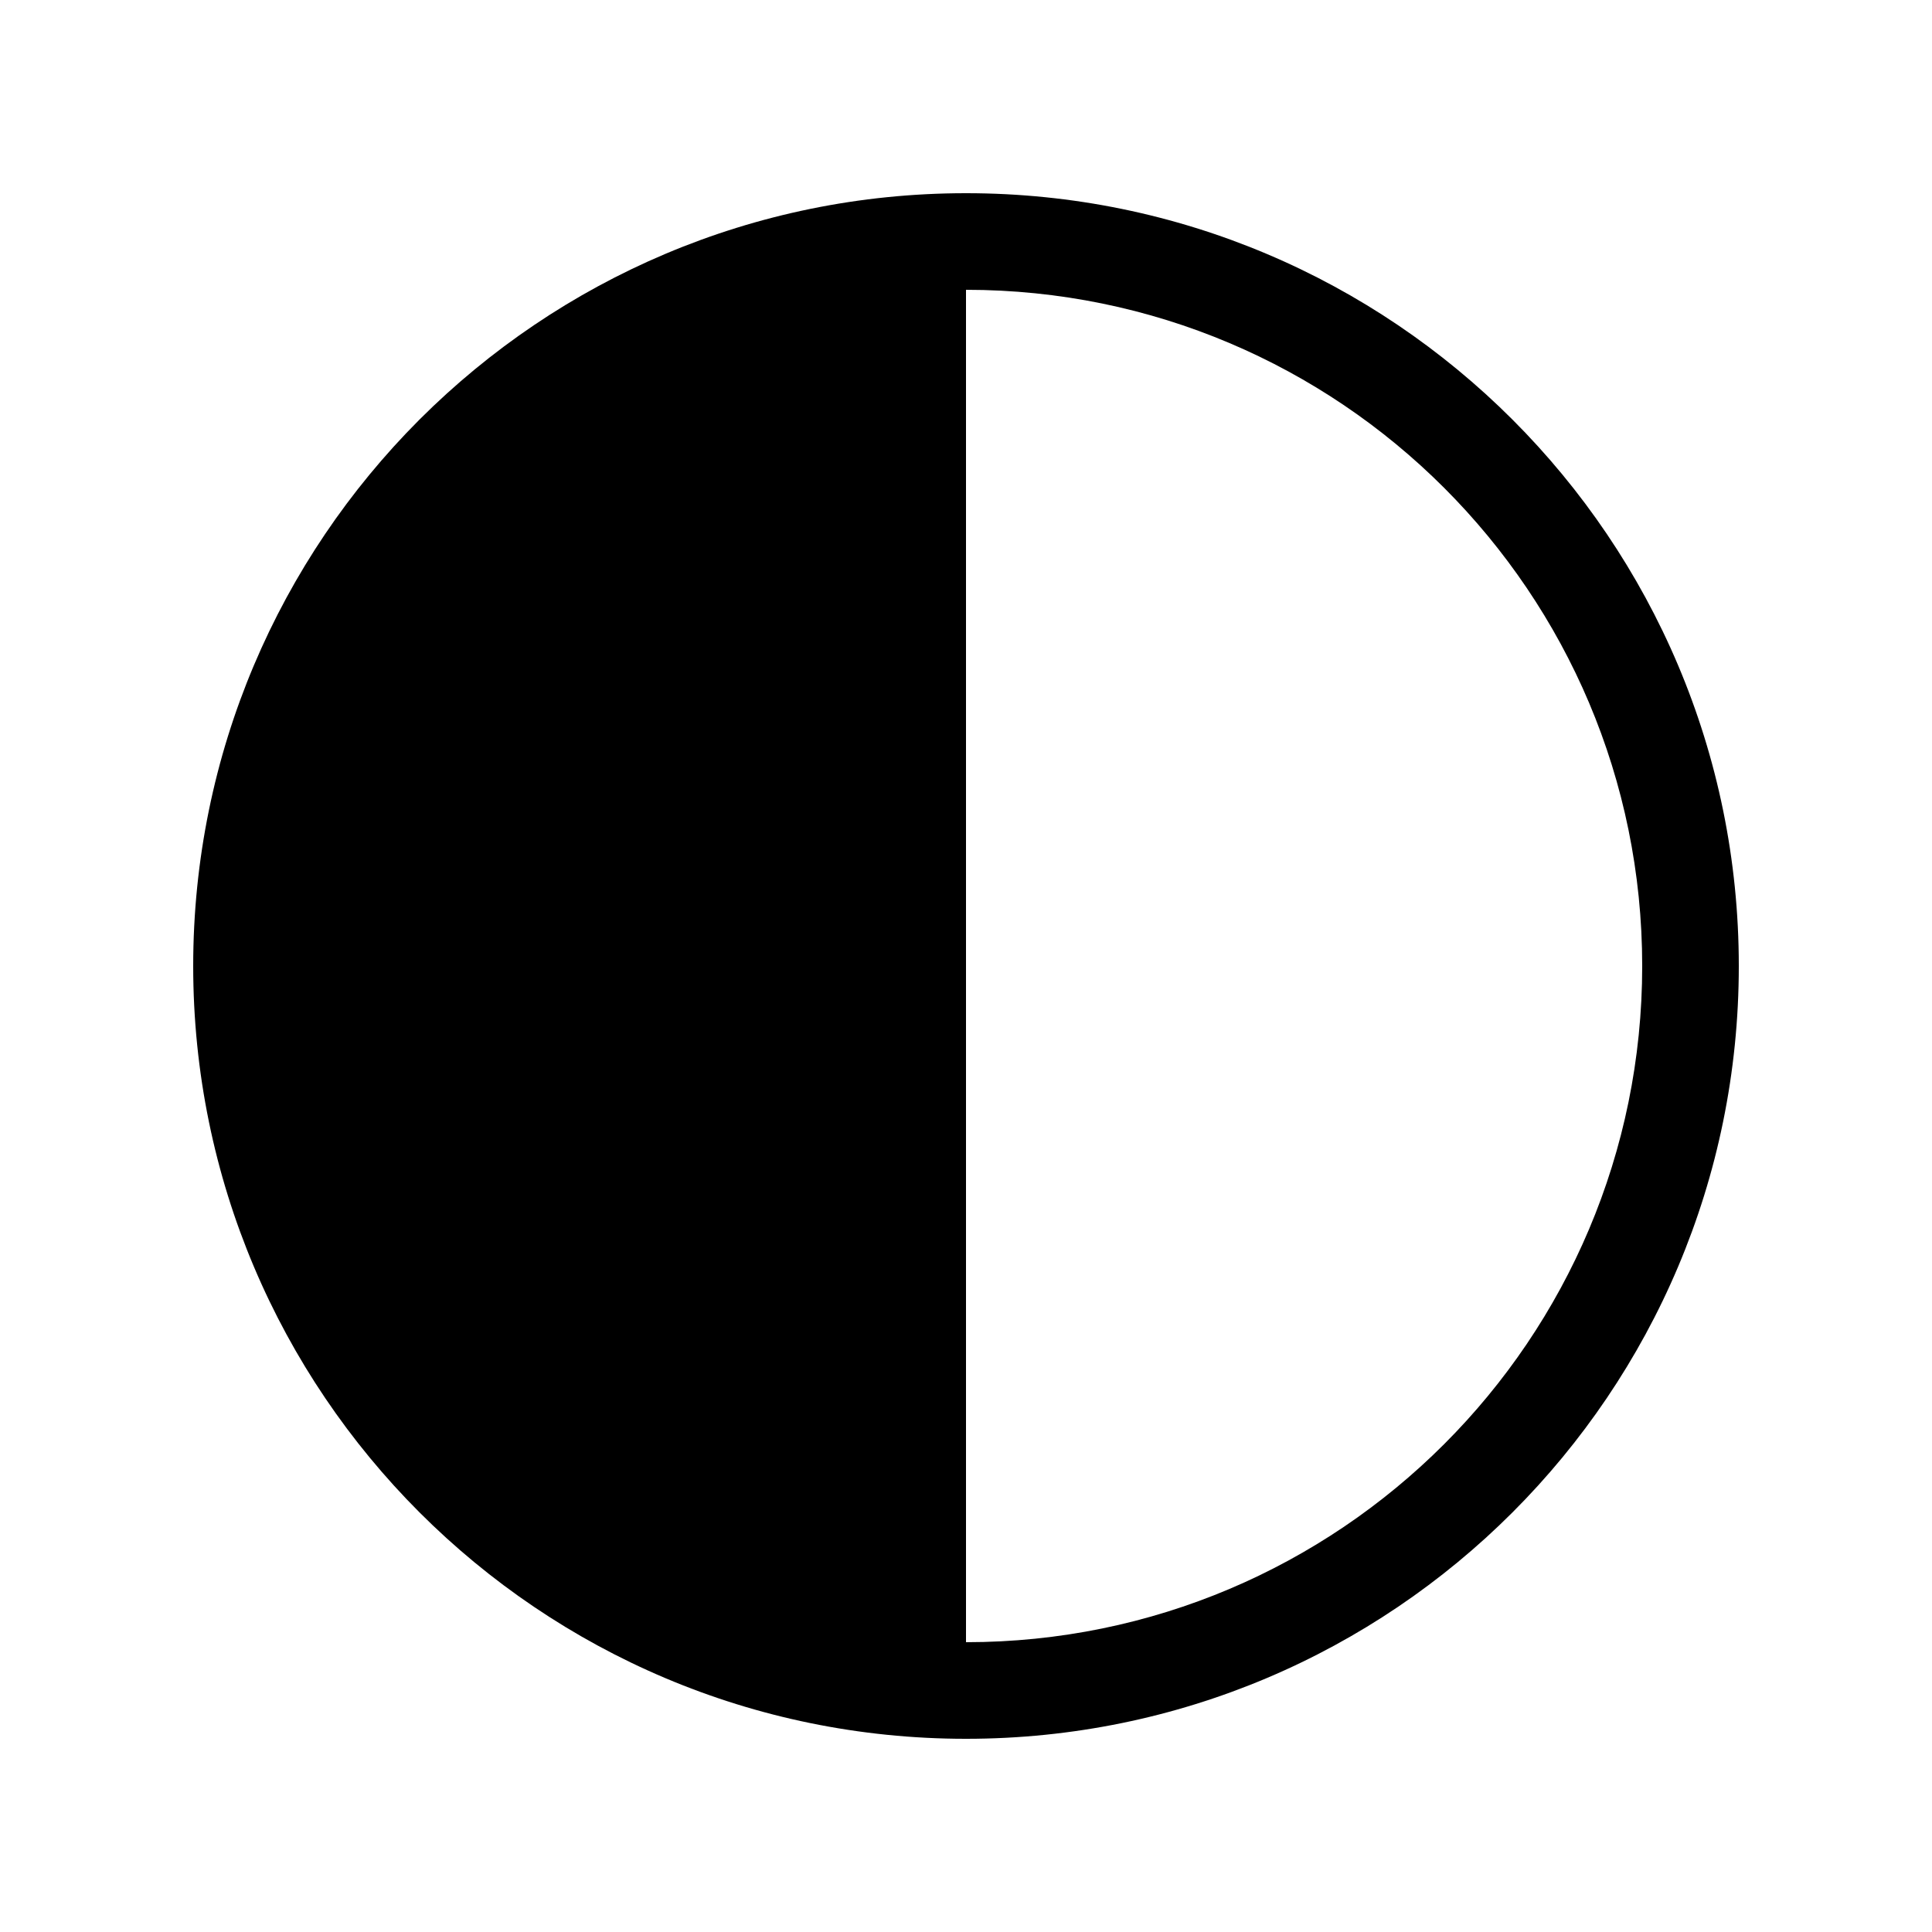 <svg width="20" height="20" viewBox="0 0 20 20" fill="none" xmlns="http://www.w3.org/2000/svg">
<path fill-rule="evenodd" clip-rule="evenodd" d="M10 18C5.582 18 2 14.418 2 10C2 7.793 2.894 5.795 4.339 4.347C4.34 4.346 4.342 4.345 4.343 4.343C4.345 4.342 4.346 4.34 4.347 4.339C5.795 2.894 7.793 2 10 2C14.418 2 18 5.582 18 10C18 14.418 14.418 18 10 18ZM10 17V10V3C13.866 3 17 6.134 17 10C17 13.866 13.866 17 10 17Z" fill="black"/>
</svg>
